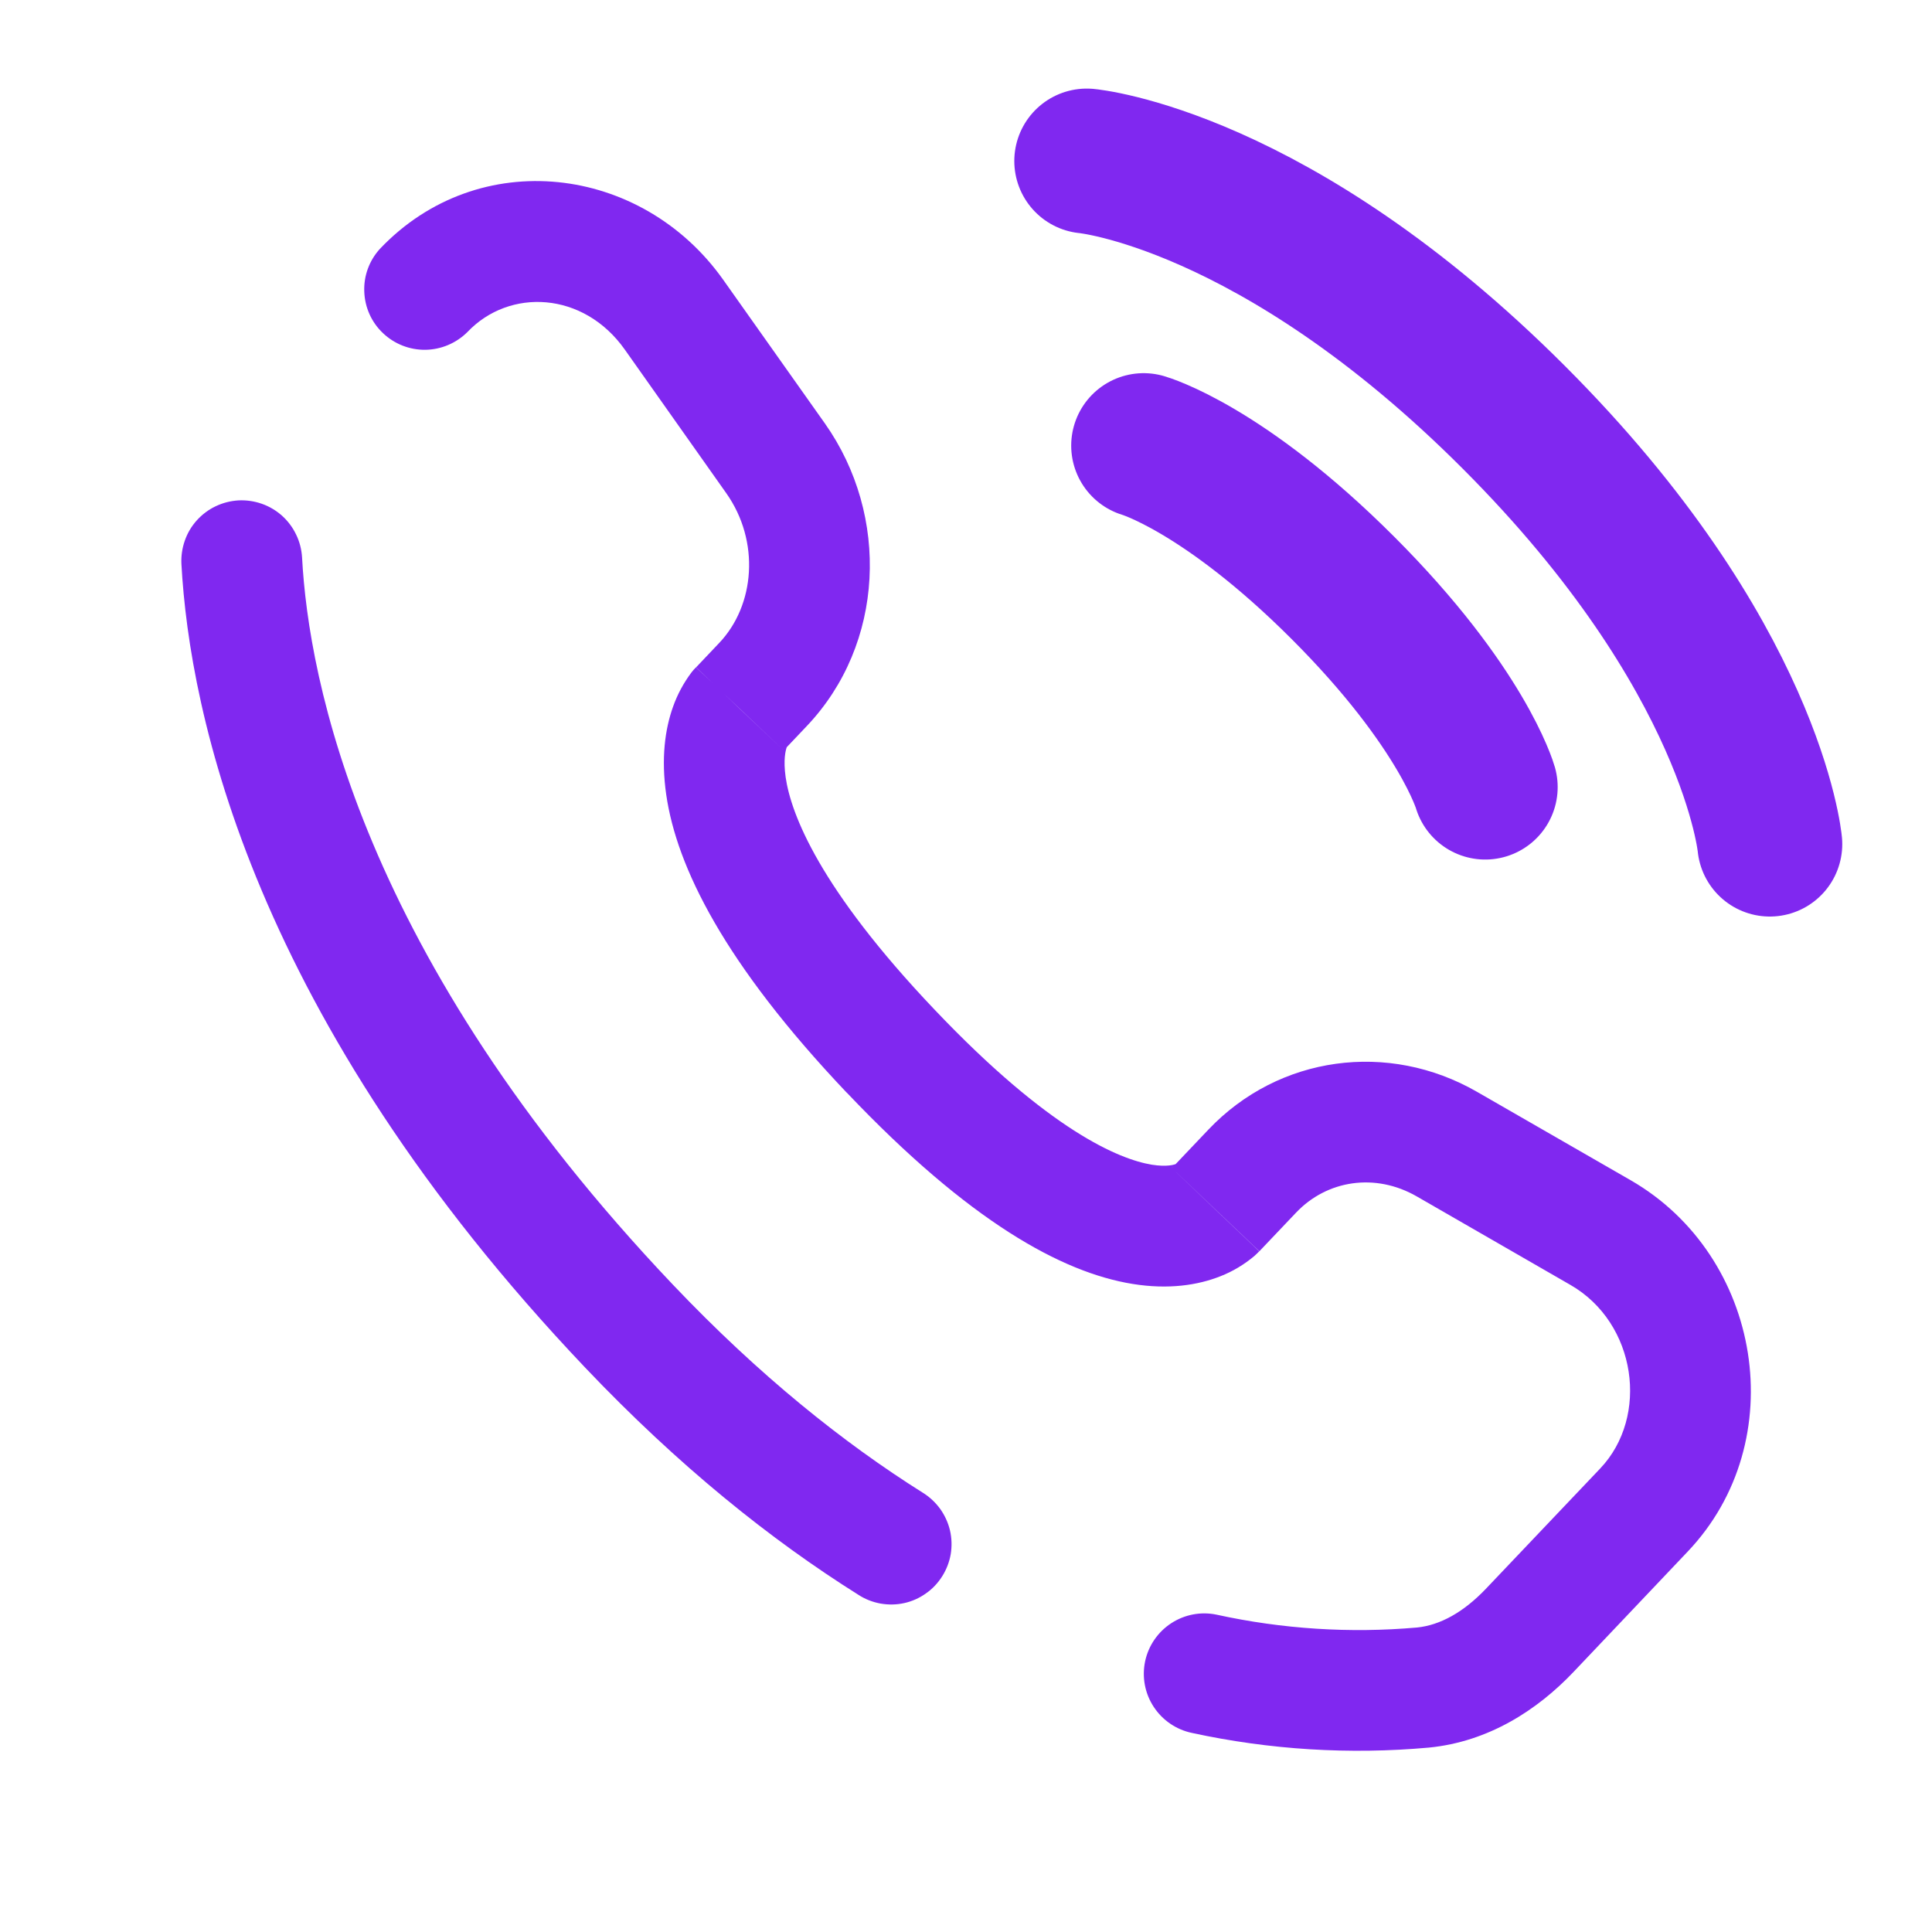 <svg width="20" height="20" viewBox="0 0 20 20" fill="none" xmlns="http://www.w3.org/2000/svg">
<path d="M11.25 1.667C11.25 1.667 13.195 1.843 15.669 4.318C18.144 6.793 18.321 8.738 18.321 8.738M11.839 4.613C11.839 4.613 12.664 4.848 13.902 6.086C15.139 7.323 15.375 8.148 15.375 8.148" stroke="#8028F0" stroke-width="1.5" stroke-linecap="round"/>
<path d="M12.963 12.123L12.51 11.693L12.963 12.123V12.123ZM15.835 16.878L15.381 16.448L15.834 16.878H15.835ZM14.73 17.47L14.792 18.091L14.73 17.469V17.47ZM3.127 5.771C3.122 5.689 3.102 5.609 3.066 5.535C3.031 5.461 2.981 5.394 2.92 5.339C2.859 5.285 2.788 5.242 2.71 5.215C2.633 5.188 2.551 5.176 2.469 5.18C2.387 5.185 2.307 5.205 2.232 5.241C2.158 5.276 2.092 5.326 2.037 5.387C1.982 5.448 1.94 5.519 1.913 5.597C1.886 5.674 1.874 5.756 1.878 5.838L3.127 5.771ZM3.932 2.577C3.822 2.698 3.764 2.857 3.771 3.02C3.777 3.183 3.846 3.337 3.965 3.449C4.083 3.561 4.24 3.623 4.403 3.621C4.566 3.619 4.722 3.553 4.838 3.438L3.932 2.577ZM8.887 16.51C8.956 16.555 9.034 16.585 9.115 16.6C9.197 16.614 9.28 16.613 9.361 16.595C9.442 16.577 9.518 16.543 9.585 16.495C9.653 16.448 9.71 16.387 9.754 16.317C9.798 16.247 9.828 16.169 9.842 16.088C9.855 16.006 9.853 15.923 9.834 15.842C9.815 15.762 9.78 15.686 9.732 15.619C9.683 15.552 9.622 15.495 9.552 15.452L8.887 16.51ZM12.594 16.715C12.432 16.681 12.263 16.713 12.124 16.804C11.985 16.895 11.888 17.037 11.854 17.199C11.82 17.361 11.852 17.531 11.943 17.669C12.034 17.808 12.176 17.905 12.338 17.939L12.594 16.715ZM13.037 12.953L13.417 12.553L12.51 11.693L12.131 12.092L13.037 12.953ZM14.666 12.385L16.258 13.302L16.881 12.218L15.289 11.302L14.666 12.385ZM16.565 15.202L15.381 16.448L16.288 17.309L17.471 16.062L16.565 15.202ZM6.966 13.299C3.736 9.898 3.194 7.029 3.127 5.771L1.878 5.838C1.962 7.38 2.615 10.533 6.06 14.16L6.966 13.299ZM8.113 7.768L8.351 7.517L7.445 6.656L7.206 6.908L8.113 7.768ZM8.539 4.383L7.488 2.898L6.468 3.619L7.518 5.105L8.539 4.383ZM7.658 7.338C7.508 7.193 7.357 7.05 7.204 6.908L7.203 6.91L7.2 6.913C7.185 6.928 7.171 6.944 7.158 6.961C7.077 7.069 7.012 7.189 6.967 7.317C6.885 7.546 6.842 7.849 6.897 8.228C7.005 8.971 7.493 9.97 8.765 11.311L9.672 10.449C8.482 9.197 8.188 8.426 8.133 8.046C8.107 7.863 8.133 7.767 8.144 7.736L8.151 7.72C8.144 7.731 8.136 7.741 8.128 7.751C8.123 7.757 8.118 7.763 8.113 7.768L7.658 7.338ZM8.765 11.31C10.034 12.647 10.992 13.172 11.723 13.291C12.099 13.352 12.403 13.303 12.633 13.212C12.761 13.162 12.879 13.091 12.984 13.003L13.014 12.975L13.026 12.963C13.028 12.962 13.03 12.96 13.032 12.958L13.034 12.956L13.035 12.954C13.035 12.954 13.037 12.953 12.583 12.523C12.13 12.092 12.131 12.092 12.131 12.091L12.133 12.09L12.134 12.088L12.139 12.083C12.152 12.071 12.165 12.059 12.178 12.048C12.186 12.043 12.185 12.045 12.174 12.049C12.158 12.056 12.082 12.082 11.924 12.057C11.589 12.002 10.866 11.707 9.672 10.449L8.765 11.31ZM7.488 2.898C6.643 1.703 4.953 1.5 3.932 2.577L4.838 3.438C5.273 2.979 6.041 3.015 6.468 3.619L7.488 2.898ZM15.381 16.448C15.148 16.692 14.906 16.824 14.669 16.848L14.792 18.091C15.414 18.03 15.918 17.698 16.288 17.309L15.381 16.448V16.448ZM8.351 7.517C9.158 6.668 9.214 5.339 8.539 4.383L7.518 5.105C7.87 5.603 7.816 6.266 7.445 6.656L8.351 7.517ZM16.258 13.302C16.942 13.696 17.076 14.664 16.565 15.202L17.471 16.062C18.558 14.918 18.241 13.002 16.881 12.218L16.258 13.302ZM13.417 12.553C13.738 12.215 14.238 12.139 14.666 12.385L15.289 11.302C14.373 10.775 13.239 10.926 12.51 11.693L13.417 12.553ZM9.552 15.452C8.733 14.937 7.86 14.24 6.966 13.299L6.06 14.16C7.022 15.172 7.974 15.937 8.887 16.51L9.552 15.452ZM14.668 16.848C13.974 16.909 13.275 16.864 12.594 16.715L12.338 17.939C13.144 18.114 13.971 18.165 14.792 18.091L14.669 16.848H14.668Z" fill="#8028F0"/>
</svg>
